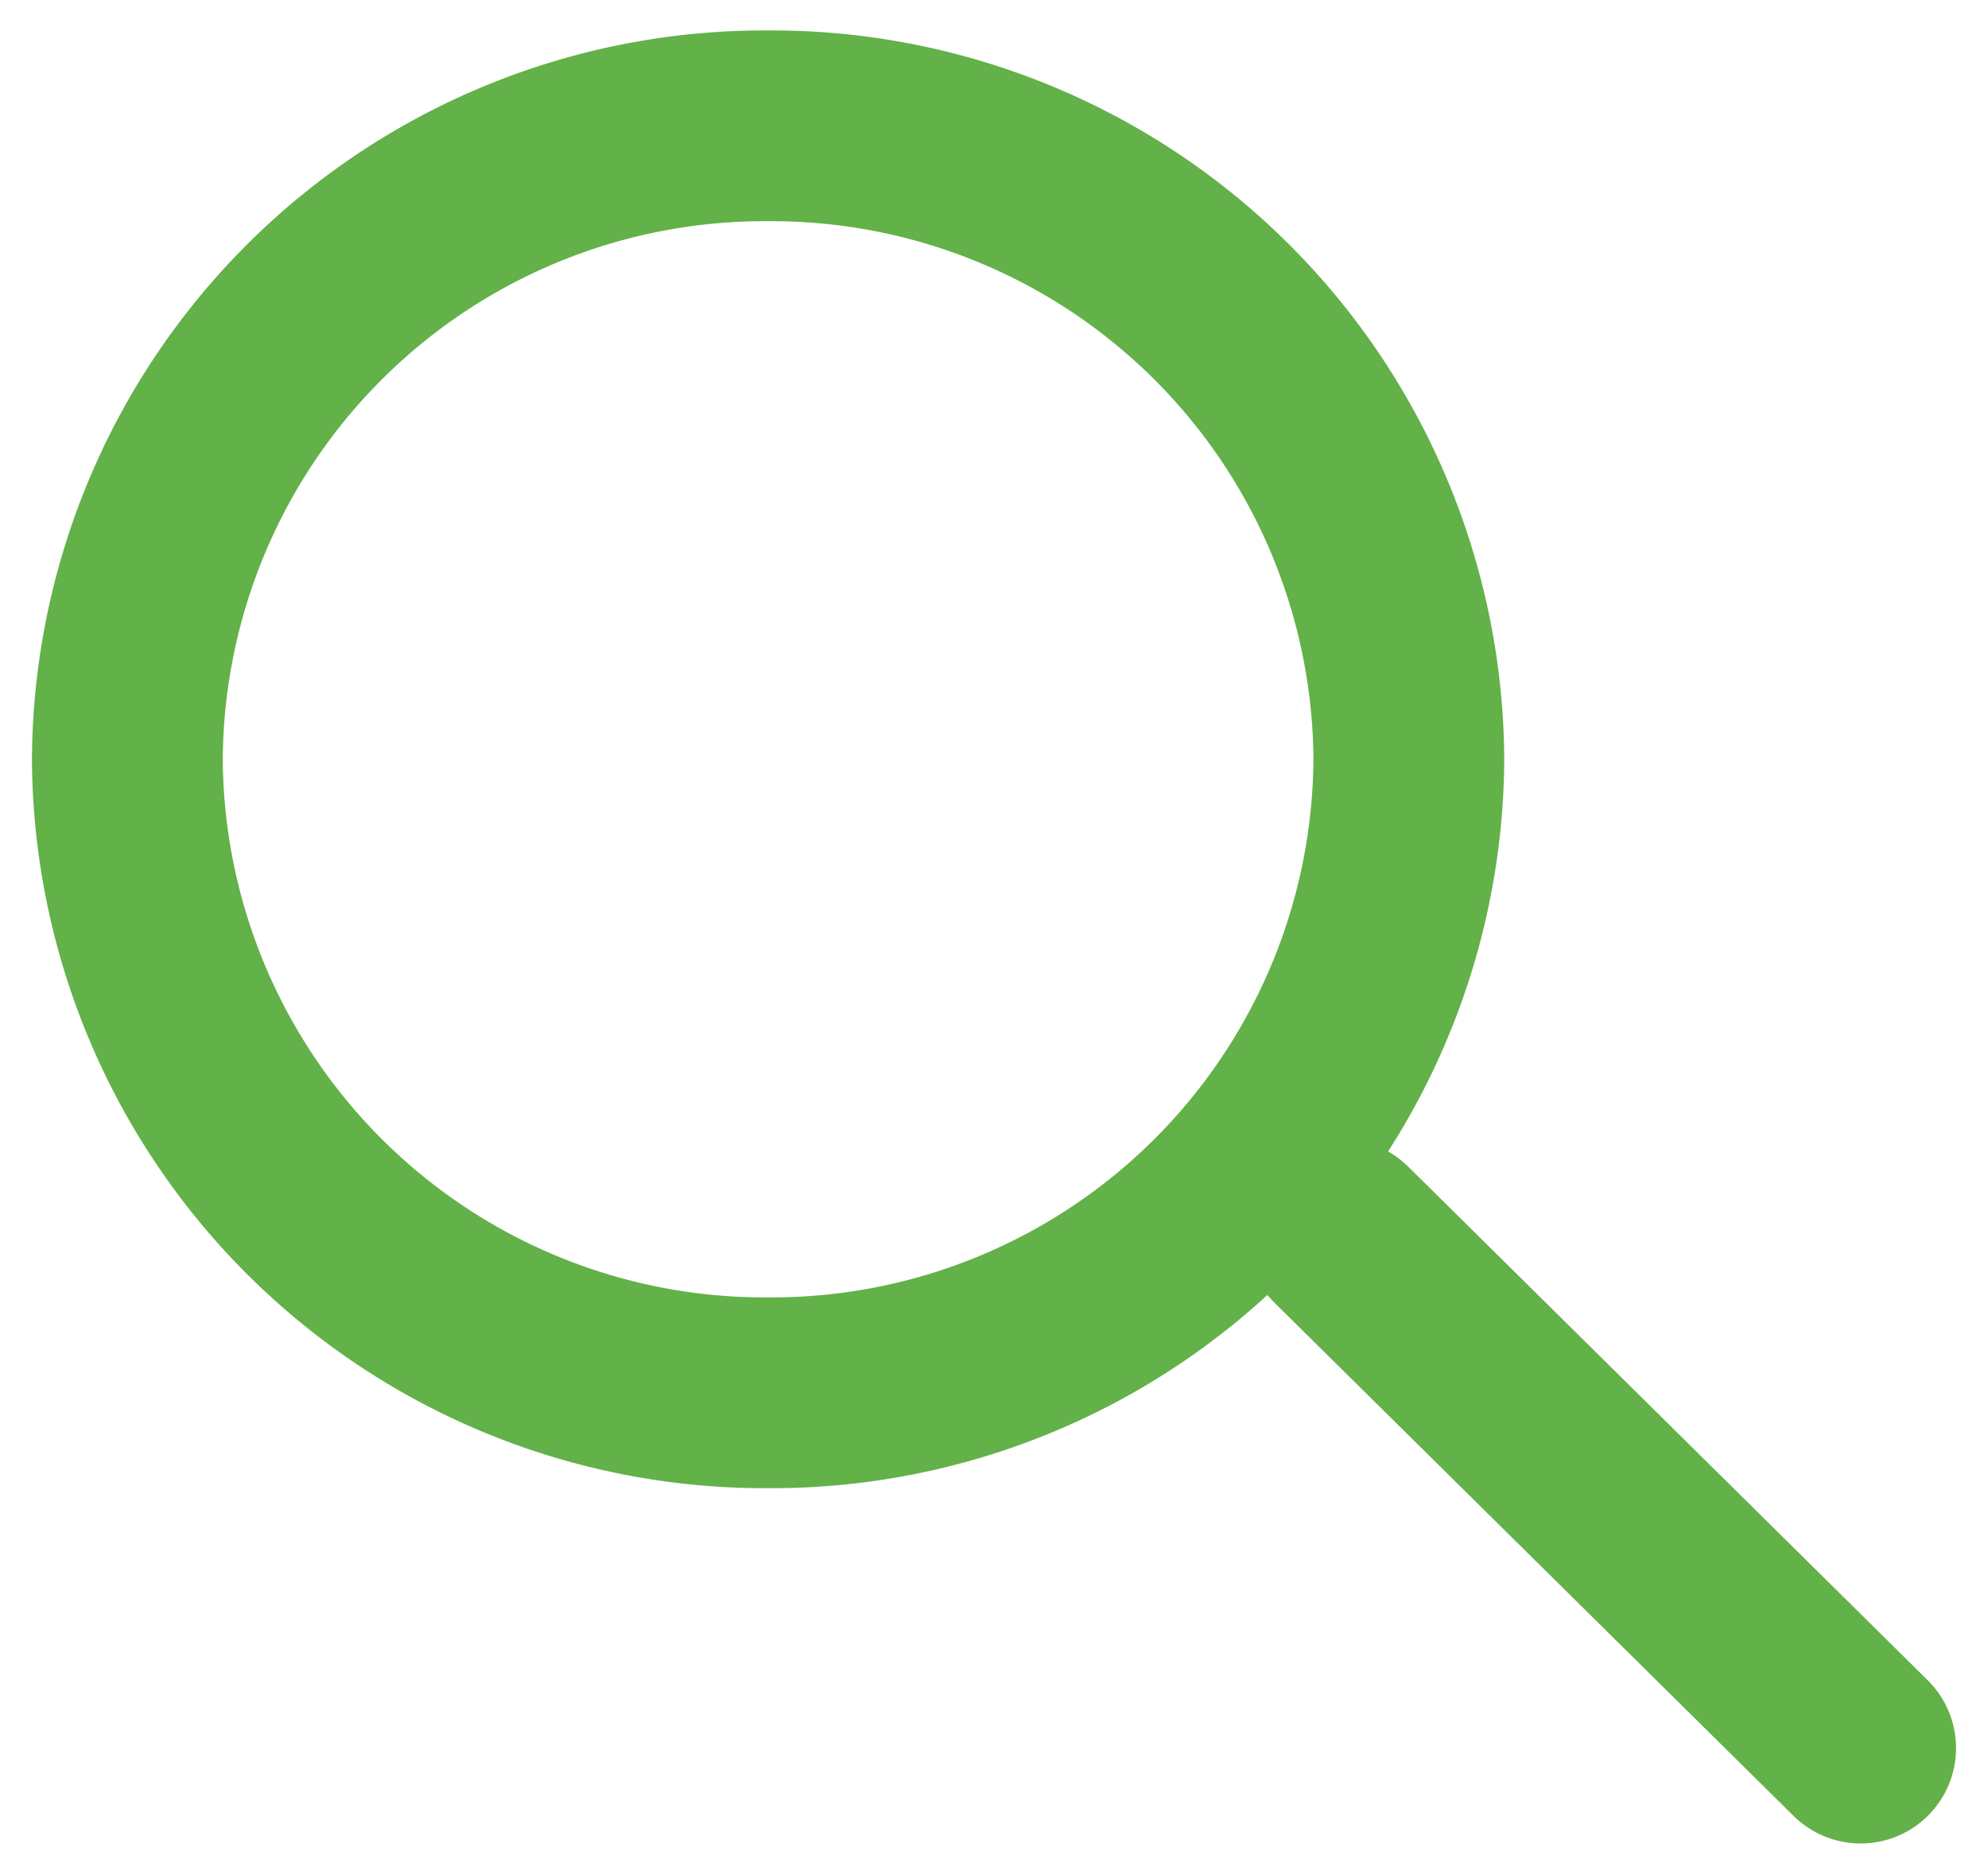 <svg xmlns="http://www.w3.org/2000/svg" xmlns:xlink="http://www.w3.org/1999/xlink" width="20.839" height="19.646" viewBox="0 0 20.839 19.646">

  <g id="Group_134" data-name="Group 134" transform="translate(0 11.164)">
    <g id="Group_3" data-name="Group 3" transform="translate(0 -11.164)" clip-path="url(#clip-path)">
      <g id="Group_1" data-name="Group 1" transform="translate(1.335 1.319)">
        <path id="Path_1" data-name="Path 1" d="M2.943,5.735A6.68,6.68,0,0,1-3.774-.907,6.68,6.68,0,0,1,2.943-7.548,6.68,6.68,0,0,1,9.659-.907,6.68,6.68,0,0,1,2.943,5.735Z" transform="translate(3.774 7.548)" fill="none" stroke="#63b149" stroke-width="2"/>
      </g>
      <g id="Group_2" data-name="Group 2" transform="translate(14.058 12.942)">
        <path id="Path_2" data-name="Path 2" d="M0,0,5.446,5.385" fill="none" stroke="#63b149" stroke-linecap="round" stroke-linejoin="round" stroke-width="2"/>
      </g>
    </g>
  </g>
</svg>
